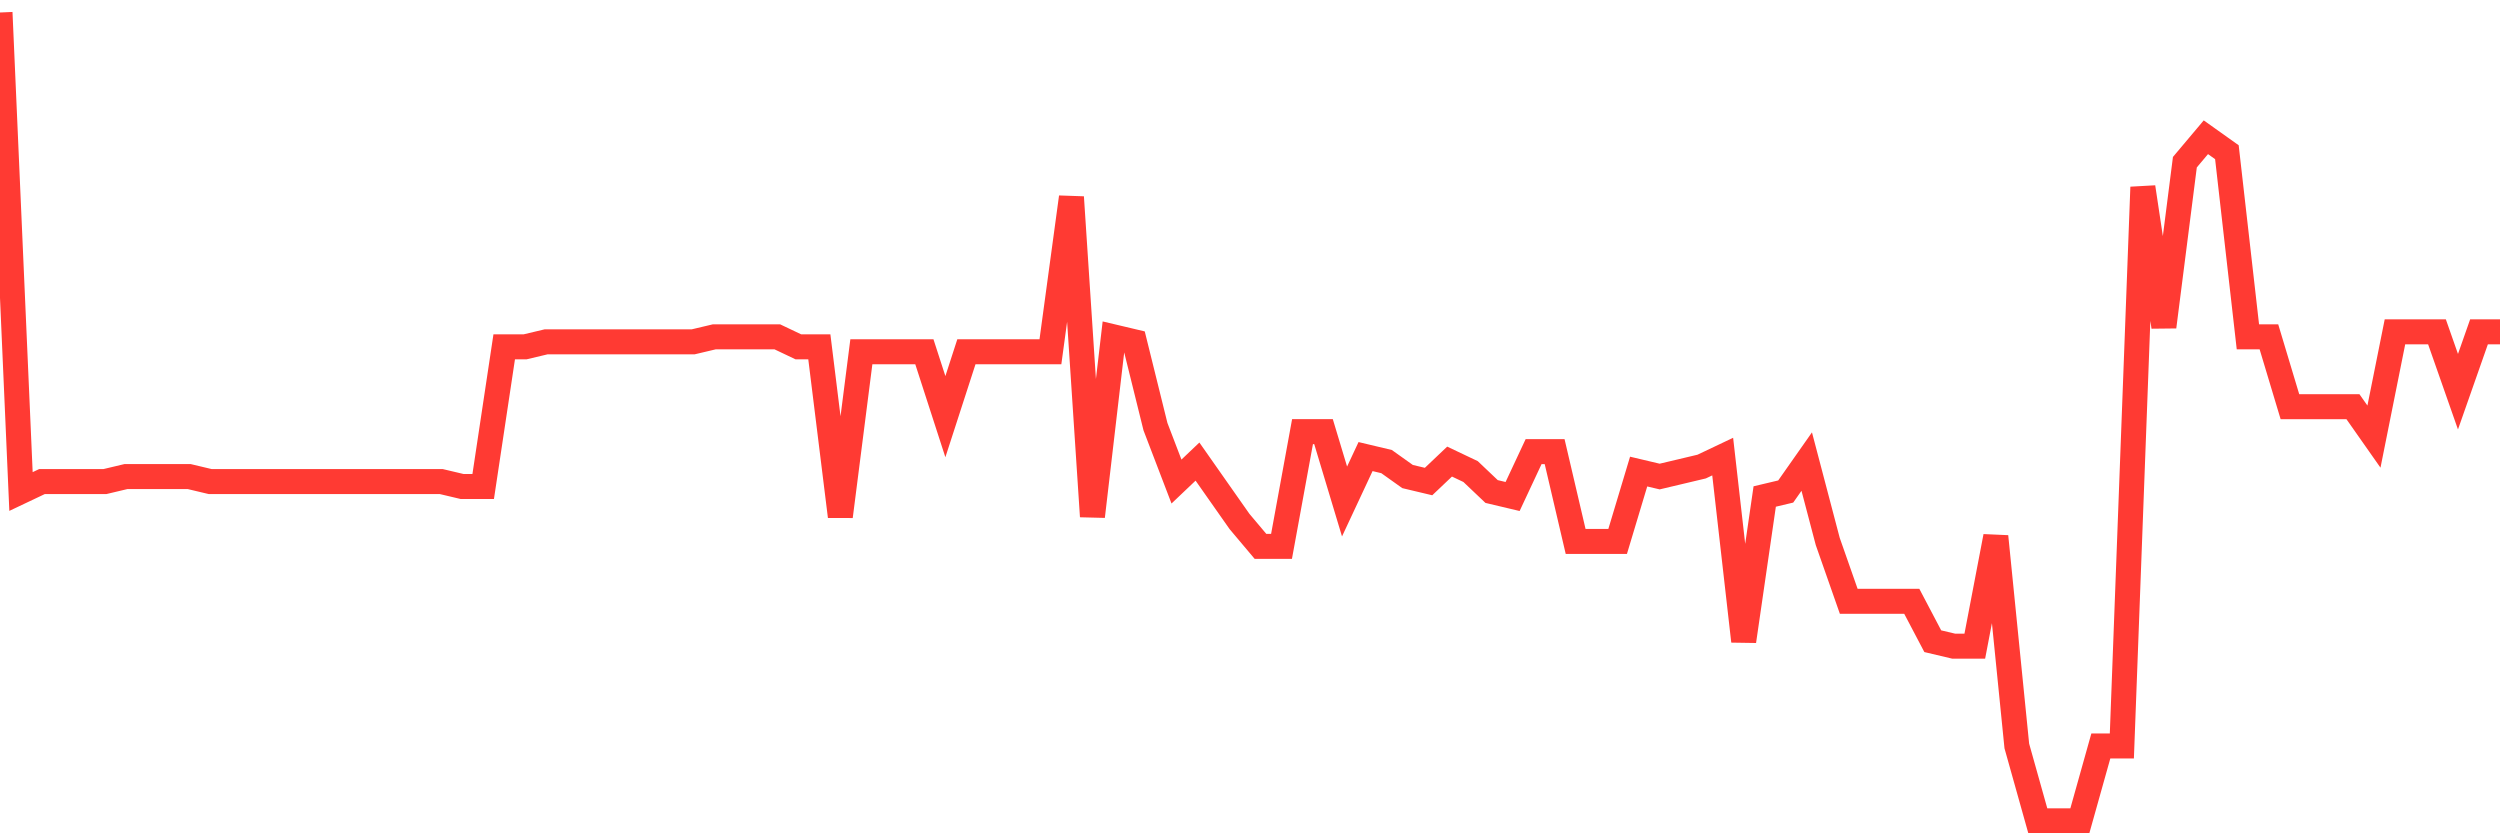 <svg
  xmlns="http://www.w3.org/2000/svg"
  xmlns:xlink="http://www.w3.org/1999/xlink"
  width="120"
  height="40"
  viewBox="0 0 120 40"
  preserveAspectRatio="none"
>
  <polyline
    points="0,0.6 1.008,23.593 2.017,23.114 3.025,23.114 4.034,23.114 5.042,23.114 6.05,22.874 7.059,22.874 8.067,22.874 9.076,22.874 10.084,23.114 11.092,23.114 12.101,23.114 13.109,23.114 14.118,23.114 15.126,23.114 16.134,23.114 17.143,23.114 18.151,23.114 19.16,23.114 20.168,23.114 21.176,23.114 22.185,23.353 23.193,23.353 24.202,16.647 25.21,16.647 26.218,16.407 27.227,16.407 28.235,16.407 29.244,16.407 30.252,16.407 31.261,16.407 32.269,16.407 33.277,16.407 34.286,16.168 35.294,16.168 36.303,16.168 37.311,16.168 38.319,16.647 39.328,16.647 40.336,24.79 41.345,16.886 42.353,16.886 43.361,16.886 44.37,16.886 45.378,20 46.387,16.886 47.395,16.886 48.403,16.886 49.412,16.886 50.42,16.886 51.429,9.462 52.437,24.79 53.445,16.168 54.454,16.407 55.462,20.479 56.471,23.114 57.479,22.156 58.487,23.593 59.496,25.03 60.504,26.227 61.513,26.227 62.521,20.719 63.529,20.719 64.538,24.072 65.546,21.916 66.555,22.156 67.563,22.874 68.571,23.114 69.58,22.156 70.588,22.635 71.597,23.593 72.605,23.832 73.613,21.677 74.622,21.677 75.63,25.988 76.639,25.988 77.647,25.988 78.655,22.635 79.664,22.874 80.672,22.635 81.681,22.395 82.689,21.916 83.697,30.778 84.706,23.832 85.714,23.593 86.723,22.156 87.731,25.988 88.739,28.862 89.748,28.862 90.756,28.862 91.765,28.862 92.773,30.778 93.782,31.017 94.79,31.017 95.798,25.748 96.807,35.807 97.815,39.4 98.824,39.4 99.832,39.4 100.84,35.807 101.849,35.807 102.857,8.983 103.866,15.689 104.874,7.785 105.882,6.588 106.891,7.306 107.899,16.168 108.908,16.168 109.916,19.521 110.924,19.521 111.933,19.521 112.941,19.521 113.95,20.958 114.958,15.928 115.966,15.928 116.975,15.928 117.983,18.802 118.992,15.928 120,15.928"
    fill="none"
    stroke="#ff3a33"
    stroke-width="1.2"
  >
  </polyline>
</svg>